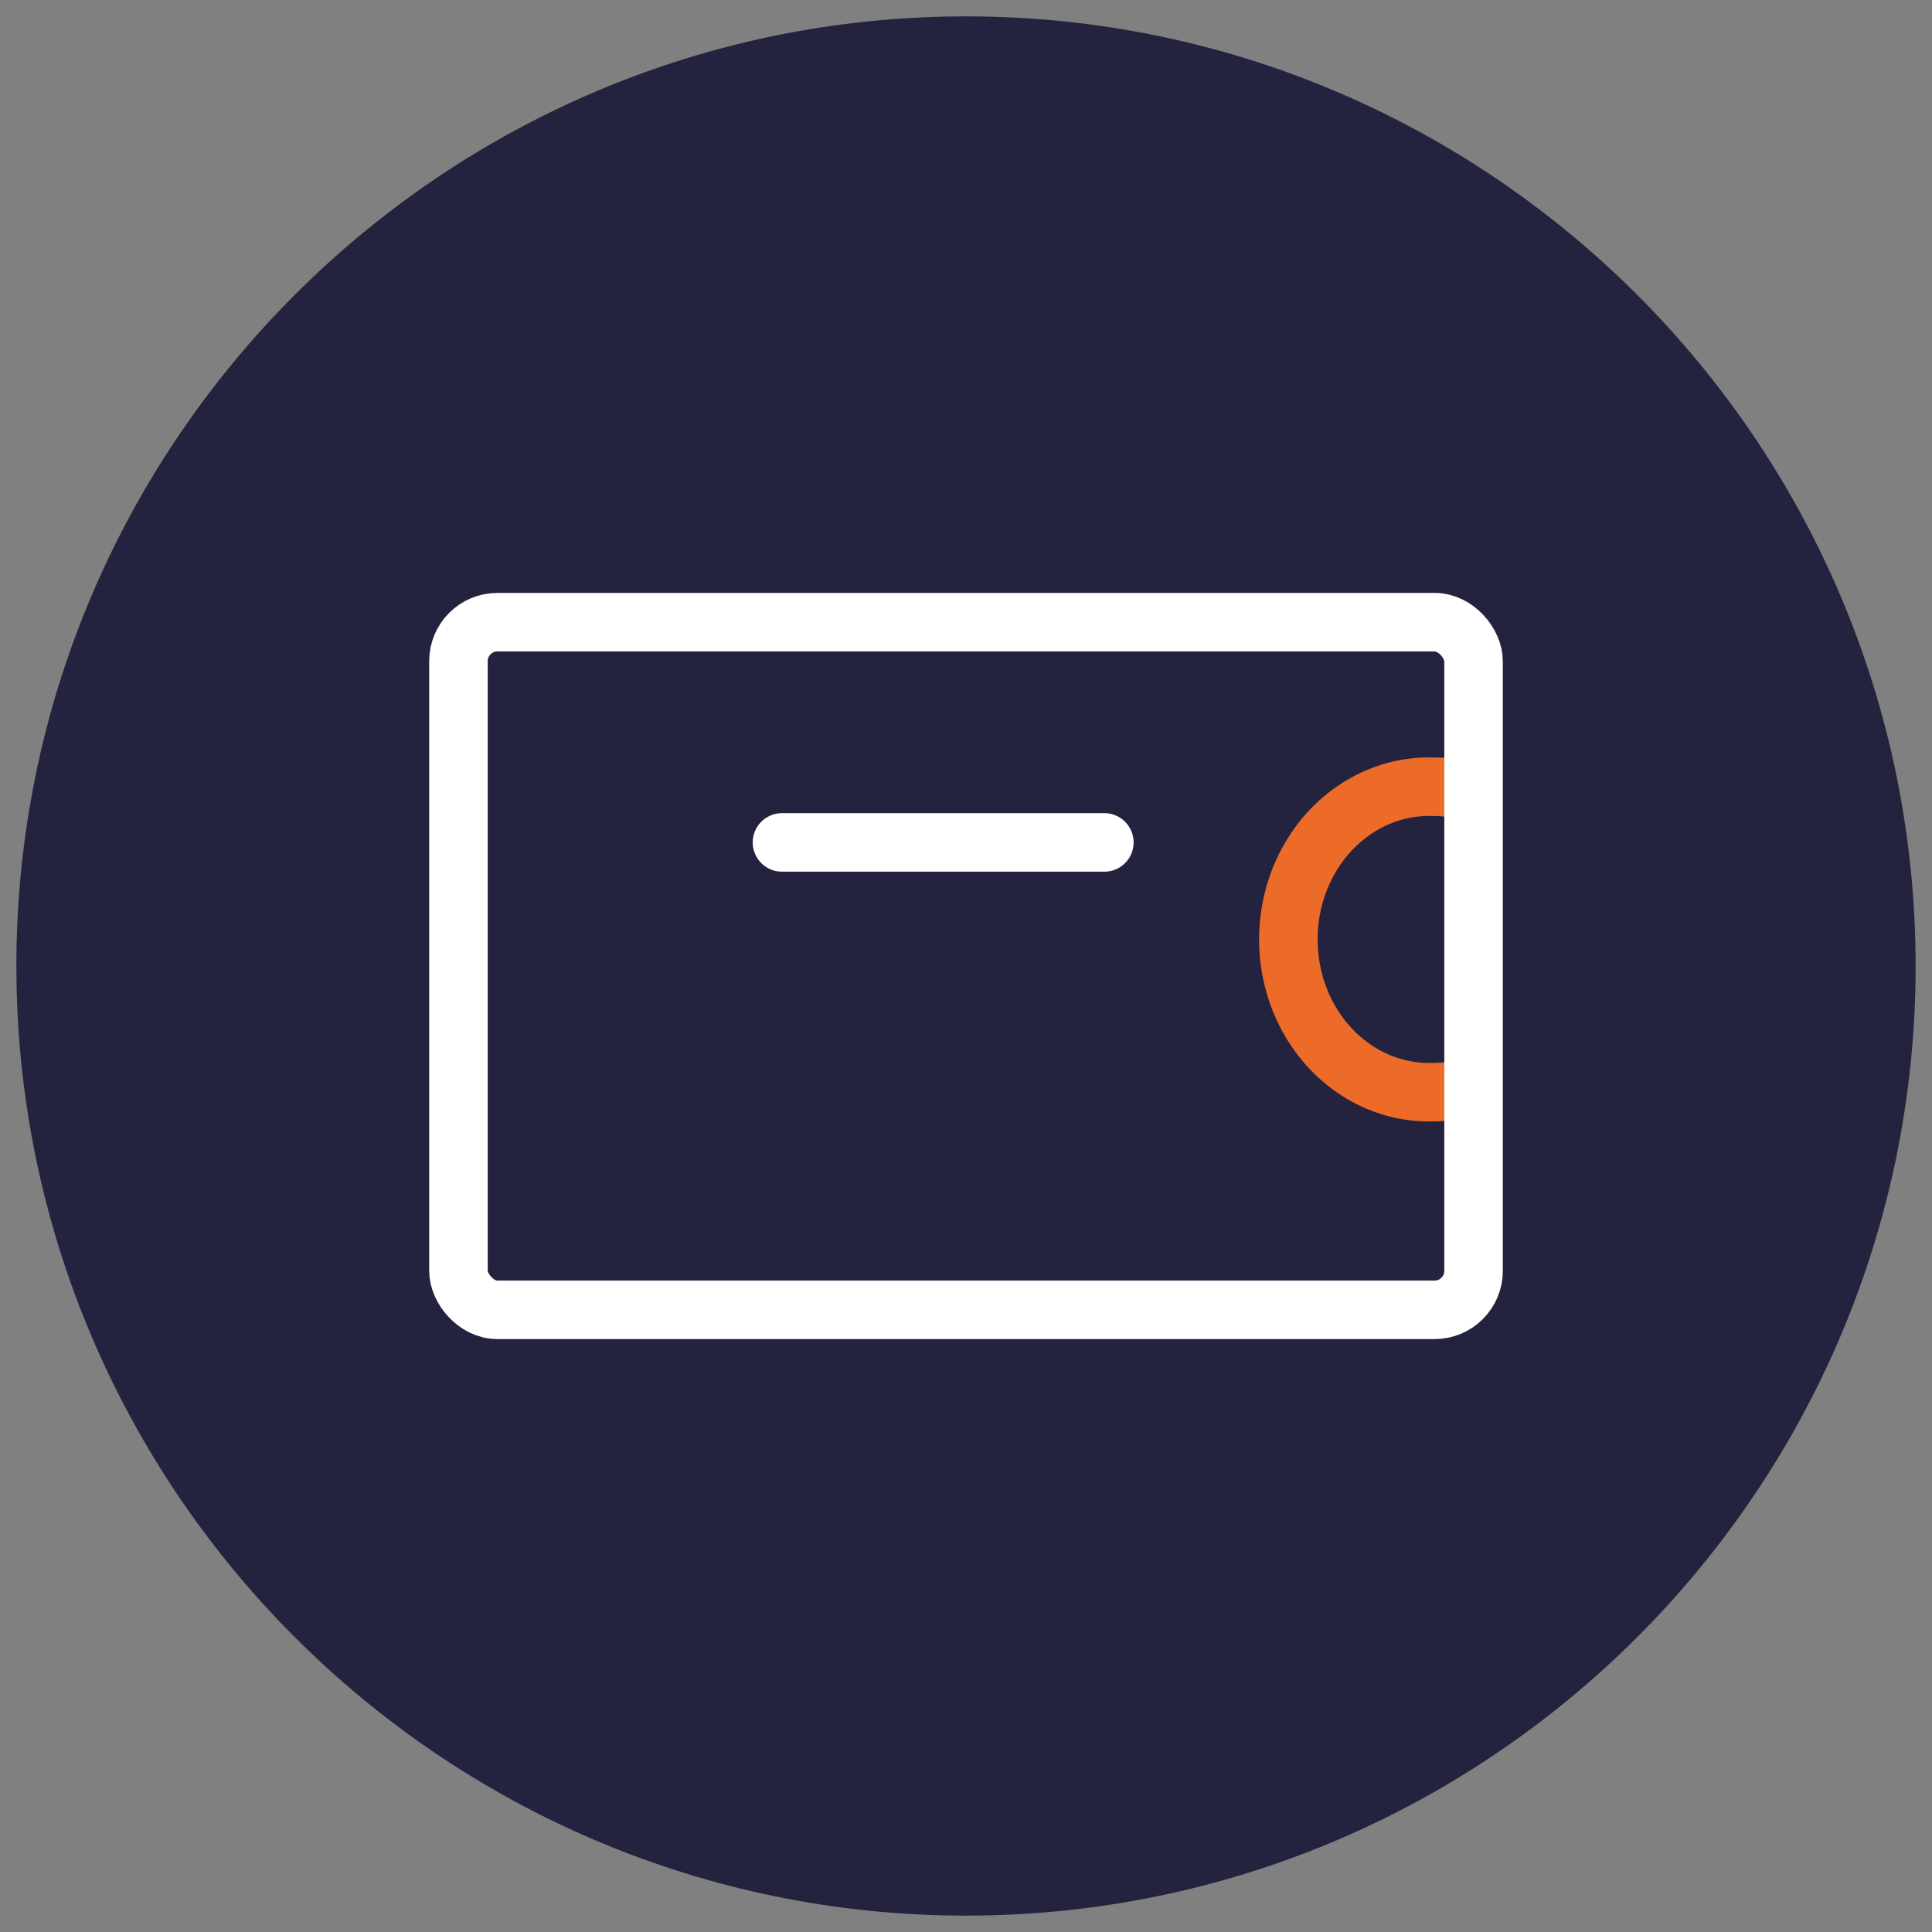 <?xml version="1.0" encoding="UTF-8"?>
<svg width="59px" height="59px" viewBox="0 0 59 59" version="1.1" xmlns="http://www.w3.org/2000/svg" xmlns:xlink="http://www.w3.org/1999/xlink">
    <rect x="0" y="0" width="59" height="59" fill="#808080" stroke="none"/>
    <title>Group 13</title>
    <g id="New-Component" stroke="none" stroke-width="1" fill="none" fill-rule="evenodd">
        <g id="NCR_D4" transform="translate(-180, -555)">
            <g id="Group-13" transform="translate(182, 557)">
                <g id="Group-7" fill="#23233F" stroke="#23233F" stroke-width="3">
                    <g id="Icon-/-Brand-Iconography-/-Grey-Knockout-Circle-/-Travel">
                        <path d="M27.5,0 C42.663,0 55,12.336 55,27.5 C55,42.663 42.663,55 27.5,55 C12.336,55 0,42.663 0,27.5 C0,12.336 12.336,0 27.5,0 Z" id="Fill-1"></path>
                    </g>
                </g>
                <g id="Credit-Card-Single" transform="translate(12, 17)" stroke-linecap="round" stroke-linejoin="round" stroke-width="1.787">
                    <path d="M30.813,5.164 C30.467,5.071 30.111,5.024 29.754,5.025 C28.193,4.98 26.732,5.86 25.939,7.321 C25.146,8.782 25.146,10.596 25.939,12.057 C26.732,13.518 28.193,14.398 29.754,14.353 C30.117,14.354 30.479,14.305 30.83,14.207" id="Path" stroke="#EC6B29"></path>
                    <rect id="Rectangle" stroke="#FFFFFF" x="0" y="0" width="31" height="21" rx="1.191"></rect>
                    <line x1="9.88" y1="6.726" x2="19.725" y2="6.726" id="Path" stroke="#FFFFFF"></line>
                </g>
            </g>
        </g>
    </g>
</svg>